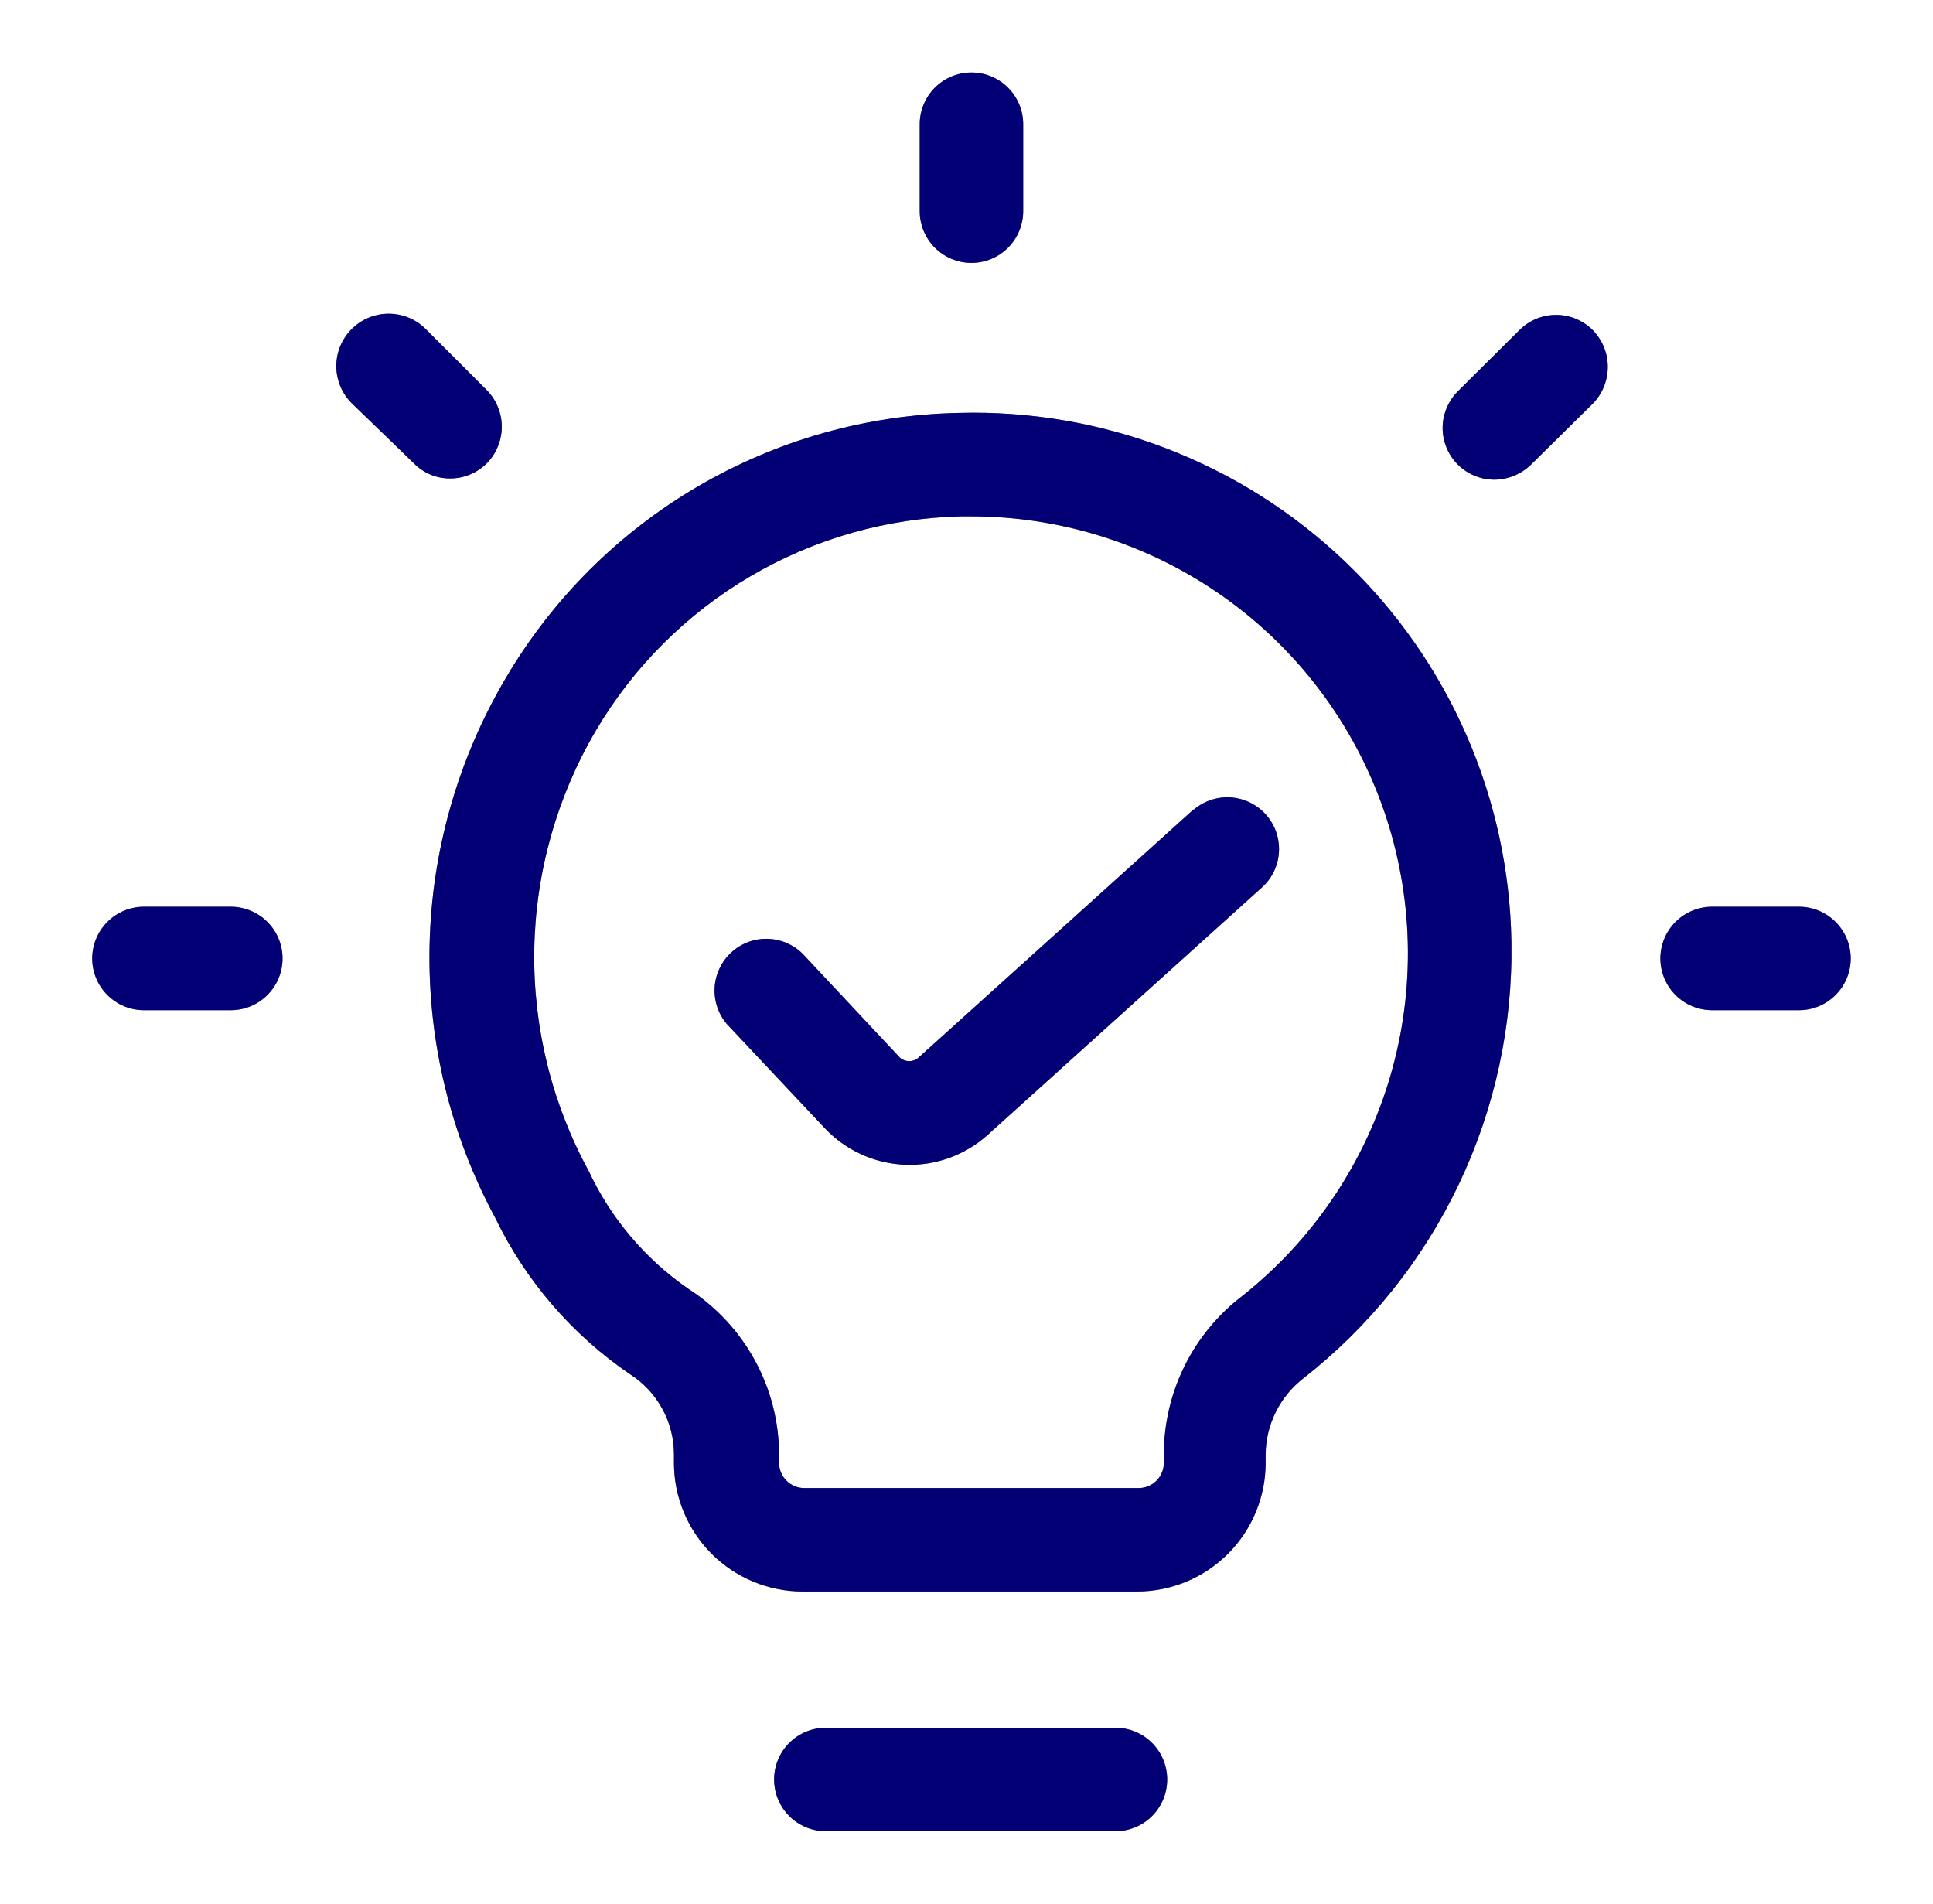 <?xml version="1.0" encoding="UTF-8"?> <svg xmlns="http://www.w3.org/2000/svg" width="65" height="64" viewBox="0 0 65 64" fill="none"><path d="M37.509 58.086H27.77C27.309 58.086 26.866 58.269 26.54 58.595C26.214 58.922 26.031 59.364 26.031 59.825C26.031 60.286 26.214 60.729 26.54 61.055C26.866 61.381 27.309 61.564 27.77 61.564H37.509C37.971 61.564 38.413 61.381 38.739 61.055C39.065 60.729 39.248 60.286 39.248 59.825C39.248 59.364 39.065 58.922 38.739 58.595C38.413 58.269 37.971 58.086 37.509 58.086Z" fill="black"></path><path d="M37.509 58.086H27.77C27.309 58.086 26.866 58.269 26.54 58.595C26.214 58.922 26.031 59.364 26.031 59.825C26.031 60.286 26.214 60.729 26.54 61.055C26.866 61.381 27.309 61.564 27.77 61.564H37.509C37.971 61.564 38.413 61.381 38.739 61.055C39.065 60.729 39.248 60.286 39.248 59.825C39.248 59.364 39.065 58.922 38.739 58.595C38.413 58.269 37.971 58.086 37.509 58.086Z" fill="#0500E8" fill-opacity="0.5"></path><path d="M32.667 8.838C33.128 8.838 33.57 8.654 33.896 8.328C34.222 8.002 34.406 7.56 34.406 7.098V4.177C34.406 3.715 34.222 3.273 33.896 2.947C33.57 2.621 33.128 2.438 32.667 2.438C32.205 2.438 31.763 2.621 31.437 2.947C31.111 3.273 30.927 3.715 30.927 4.177V7.098C30.927 7.56 31.111 8.002 31.437 8.328C31.763 8.654 32.205 8.838 32.667 8.838Z" fill="black"></path><path d="M32.667 8.838C33.128 8.838 33.57 8.654 33.896 8.328C34.222 8.002 34.406 7.56 34.406 7.098V4.177C34.406 3.715 34.222 3.273 33.896 2.947C33.57 2.621 33.128 2.438 32.667 2.438C32.205 2.438 31.763 2.621 31.437 2.947C31.111 3.273 30.927 3.715 30.927 4.177V7.098C30.927 7.56 31.111 8.002 31.437 8.328C31.763 8.654 32.205 8.838 32.667 8.838Z" fill="#0500E8" fill-opacity="0.5"></path><path d="M7.762 30.484H4.84C4.379 30.484 3.937 30.668 3.611 30.994C3.285 31.32 3.101 31.762 3.101 32.224C3.101 32.685 3.285 33.127 3.611 33.453C3.937 33.779 4.379 33.963 4.84 33.963H7.762C8.223 33.963 8.666 33.779 8.992 33.453C9.318 33.127 9.501 32.685 9.501 32.224C9.501 31.762 9.318 31.32 8.992 30.994C8.666 30.668 8.223 30.484 7.762 30.484Z" fill="black"></path><path d="M7.762 30.484H4.84C4.379 30.484 3.937 30.668 3.611 30.994C3.285 31.32 3.101 31.762 3.101 32.224C3.101 32.685 3.285 33.127 3.611 33.453C3.937 33.779 4.379 33.963 4.84 33.963H7.762C8.223 33.963 8.666 33.779 8.992 33.453C9.318 33.127 9.501 32.685 9.501 32.224C9.501 31.762 9.318 31.32 8.992 30.994C8.666 30.668 8.223 30.484 7.762 30.484Z" fill="#0500E8" fill-opacity="0.5"></path><path d="M60.494 30.484H57.572C57.111 30.484 56.668 30.668 56.342 30.994C56.016 31.32 55.833 31.762 55.833 32.224C55.833 32.685 56.016 33.127 56.342 33.453C56.668 33.779 57.111 33.963 57.572 33.963H60.494C60.955 33.963 61.397 33.779 61.723 33.453C62.05 33.127 62.233 32.685 62.233 32.224C62.233 31.762 62.05 31.32 61.723 30.994C61.397 30.668 60.955 30.484 60.494 30.484Z" fill="black"></path><path d="M60.494 30.484H57.572C57.111 30.484 56.668 30.668 56.342 30.994C56.016 31.32 55.833 31.762 55.833 32.224C55.833 32.685 56.016 33.127 56.342 33.453C56.668 33.779 57.111 33.963 57.572 33.963H60.494C60.955 33.963 61.397 33.779 61.723 33.453C62.05 33.127 62.233 32.685 62.233 32.224C62.233 31.762 62.05 31.32 61.723 30.994C61.397 30.668 60.955 30.484 60.494 30.484Z" fill="#0500E8" fill-opacity="0.5"></path><path d="M51.102 11.09L49.014 13.163C48.773 13.406 48.61 13.715 48.543 14.051C48.477 14.387 48.511 14.735 48.642 15.052C48.773 15.368 48.994 15.639 49.278 15.83C49.562 16.021 49.897 16.124 50.239 16.127C50.701 16.127 51.145 15.947 51.477 15.626L53.564 13.566C53.885 13.237 54.064 12.795 54.064 12.335C54.064 11.875 53.885 11.434 53.564 11.104C53.404 10.941 53.212 10.811 53.002 10.723C52.791 10.634 52.564 10.587 52.336 10.586C52.107 10.585 51.88 10.629 51.668 10.715C51.457 10.802 51.264 10.929 51.102 11.09Z" fill="black"></path><path d="M51.102 11.09L49.014 13.163C48.773 13.406 48.61 13.715 48.543 14.051C48.477 14.387 48.511 14.735 48.642 15.052C48.773 15.368 48.994 15.639 49.278 15.83C49.562 16.021 49.897 16.124 50.239 16.127C50.701 16.127 51.145 15.947 51.477 15.626L53.564 13.566C53.885 13.237 54.064 12.795 54.064 12.335C54.064 11.875 53.885 11.434 53.564 11.104C53.404 10.941 53.212 10.811 53.002 10.723C52.791 10.634 52.564 10.587 52.336 10.586C52.107 10.585 51.88 10.629 51.668 10.715C51.457 10.802 51.264 10.929 51.102 11.09Z" fill="#0500E8" fill-opacity="0.5"></path><path d="M16.375 15.571C16.694 15.243 16.873 14.804 16.873 14.346C16.873 13.889 16.694 13.449 16.375 13.122L14.302 11.049C13.968 10.722 13.518 10.542 13.051 10.547C12.584 10.552 12.138 10.743 11.811 11.077C11.485 11.411 11.304 11.861 11.309 12.328C11.315 12.795 11.505 13.241 11.839 13.567L13.912 15.571C14.071 15.735 14.261 15.865 14.471 15.954C14.682 16.042 14.908 16.087 15.136 16.085C15.367 16.086 15.595 16.041 15.807 15.952C16.02 15.864 16.213 15.734 16.375 15.571Z" fill="black"></path><path d="M16.375 15.571C16.694 15.243 16.873 14.804 16.873 14.346C16.873 13.889 16.694 13.449 16.375 13.122L14.302 11.049C13.968 10.722 13.518 10.542 13.051 10.547C12.584 10.552 12.138 10.743 11.811 11.077C11.485 11.411 11.304 11.861 11.309 12.328C11.315 12.795 11.505 13.241 11.839 13.567L13.912 15.571C14.071 15.735 14.261 15.865 14.471 15.954C14.682 16.042 14.908 16.087 15.136 16.085C15.367 16.086 15.595 16.041 15.807 15.952C16.02 15.864 16.213 15.734 16.375 15.571Z" fill="#0500E8" fill-opacity="0.5"></path><path d="M32.235 13.882C29.149 13.944 26.131 14.795 23.466 16.354C20.802 17.912 18.581 20.127 17.014 22.786C15.393 25.525 14.508 28.636 14.445 31.817C14.381 34.998 15.142 38.142 16.653 40.943C17.677 43.063 19.241 44.877 21.188 46.202C21.639 46.49 22.01 46.888 22.268 47.357C22.526 47.826 22.662 48.352 22.663 48.887V49.179C22.663 50.327 23.119 51.428 23.93 52.239C24.742 53.05 25.843 53.506 26.99 53.506H38.232C39.379 53.506 40.48 53.05 41.291 52.239C42.103 51.428 42.559 50.327 42.559 49.179V48.901C42.562 48.406 42.678 47.919 42.898 47.476C43.117 47.032 43.434 46.644 43.825 46.341C46.047 44.602 47.836 42.372 49.05 39.825C50.265 37.278 50.871 34.484 50.823 31.663C50.784 29.271 50.27 26.91 49.312 24.718C48.353 22.526 46.97 20.546 45.241 18.892C43.512 17.238 41.473 15.944 39.24 15.084C37.008 14.224 34.627 13.815 32.235 13.882ZM41.752 43.586C40.94 44.211 40.282 45.014 39.828 45.933C39.375 46.852 39.138 47.862 39.136 48.887V49.179C39.136 49.404 39.047 49.62 38.888 49.779C38.728 49.939 38.513 50.028 38.288 50.028H27.046C26.821 50.028 26.605 49.939 26.446 49.779C26.287 49.62 26.197 49.404 26.197 49.179V48.887C26.192 47.778 25.909 46.688 25.374 45.716C24.839 44.744 24.07 43.921 23.136 43.322C21.693 42.323 20.541 40.96 19.797 39.371C18.555 37.093 17.924 34.532 17.965 31.938C18.007 29.344 18.72 26.804 20.034 24.567C21.299 22.42 23.092 20.631 25.241 19.37C27.391 18.109 29.827 17.417 32.319 17.36H32.681C35.731 17.366 38.704 18.322 41.186 20.094C43.669 21.866 45.539 24.367 46.536 27.25C47.533 30.133 47.608 33.254 46.751 36.181C45.894 39.109 44.147 41.697 41.752 43.586Z" fill="black"></path><path d="M32.235 13.882C29.149 13.944 26.131 14.795 23.466 16.354C20.802 17.912 18.581 20.127 17.014 22.786C15.393 25.525 14.508 28.636 14.445 31.817C14.381 34.998 15.142 38.142 16.653 40.943C17.677 43.063 19.241 44.877 21.188 46.202C21.639 46.49 22.01 46.888 22.268 47.357C22.526 47.826 22.662 48.352 22.663 48.887V49.179C22.663 50.327 23.119 51.428 23.93 52.239C24.742 53.05 25.843 53.506 26.99 53.506H38.232C39.379 53.506 40.48 53.05 41.291 52.239C42.103 51.428 42.559 50.327 42.559 49.179V48.901C42.562 48.406 42.678 47.919 42.898 47.476C43.117 47.032 43.434 46.644 43.825 46.341C46.047 44.602 47.836 42.372 49.05 39.825C50.265 37.278 50.871 34.484 50.823 31.663C50.784 29.271 50.27 26.91 49.312 24.718C48.353 22.526 46.97 20.546 45.241 18.892C43.512 17.238 41.473 15.944 39.24 15.084C37.008 14.224 34.627 13.815 32.235 13.882ZM41.752 43.586C40.94 44.211 40.282 45.014 39.828 45.933C39.375 46.852 39.138 47.862 39.136 48.887V49.179C39.136 49.404 39.047 49.62 38.888 49.779C38.728 49.939 38.513 50.028 38.288 50.028H27.046C26.821 50.028 26.605 49.939 26.446 49.779C26.287 49.62 26.197 49.404 26.197 49.179V48.887C26.192 47.778 25.909 46.688 25.374 45.716C24.839 44.744 24.07 43.921 23.136 43.322C21.693 42.323 20.541 40.96 19.797 39.371C18.555 37.093 17.924 34.532 17.965 31.938C18.007 29.344 18.72 26.804 20.034 24.567C21.299 22.42 23.092 20.631 25.241 19.37C27.391 18.109 29.827 17.417 32.319 17.36H32.681C35.731 17.366 38.704 18.322 41.186 20.094C43.669 21.866 45.539 24.367 46.536 27.25C47.533 30.133 47.608 33.254 46.751 36.181C45.894 39.109 44.147 41.697 41.752 43.586Z" fill="#0500E8" fill-opacity="0.5"></path><path d="M40.138 27.21L30.886 35.557C30.8 35.634 30.688 35.676 30.573 35.676C30.458 35.676 30.346 35.634 30.26 35.557L26.99 32.065C26.672 31.75 26.243 31.57 25.795 31.563C25.346 31.555 24.912 31.722 24.584 32.027C24.255 32.333 24.057 32.753 24.031 33.201C24.005 33.649 24.153 34.089 24.444 34.43L27.728 37.923C28.432 38.673 29.402 39.117 30.43 39.158C31.458 39.2 32.461 38.836 33.223 38.145L42.476 29.797C42.802 29.484 42.993 29.055 43.008 28.603C43.024 28.15 42.862 27.71 42.558 27.375C42.253 27.04 41.83 26.836 41.379 26.808C40.927 26.78 40.482 26.929 40.138 27.224V27.21Z" fill="black"></path><path d="M40.138 27.21L30.886 35.557C30.8 35.634 30.688 35.676 30.573 35.676C30.458 35.676 30.346 35.634 30.26 35.557L26.99 32.065C26.672 31.75 26.243 31.57 25.795 31.563C25.346 31.555 24.912 31.722 24.584 32.027C24.255 32.333 24.057 32.753 24.031 33.201C24.005 33.649 24.153 34.089 24.444 34.43L27.728 37.923C28.432 38.673 29.402 39.117 30.43 39.158C31.458 39.2 32.461 38.836 33.223 38.145L42.476 29.797C42.802 29.484 42.993 29.055 43.008 28.603C43.024 28.15 42.862 27.71 42.558 27.375C42.253 27.04 41.83 26.836 41.379 26.808C40.927 26.78 40.482 26.929 40.138 27.224V27.21Z" fill="#0500E8" fill-opacity="0.5"></path></svg> 